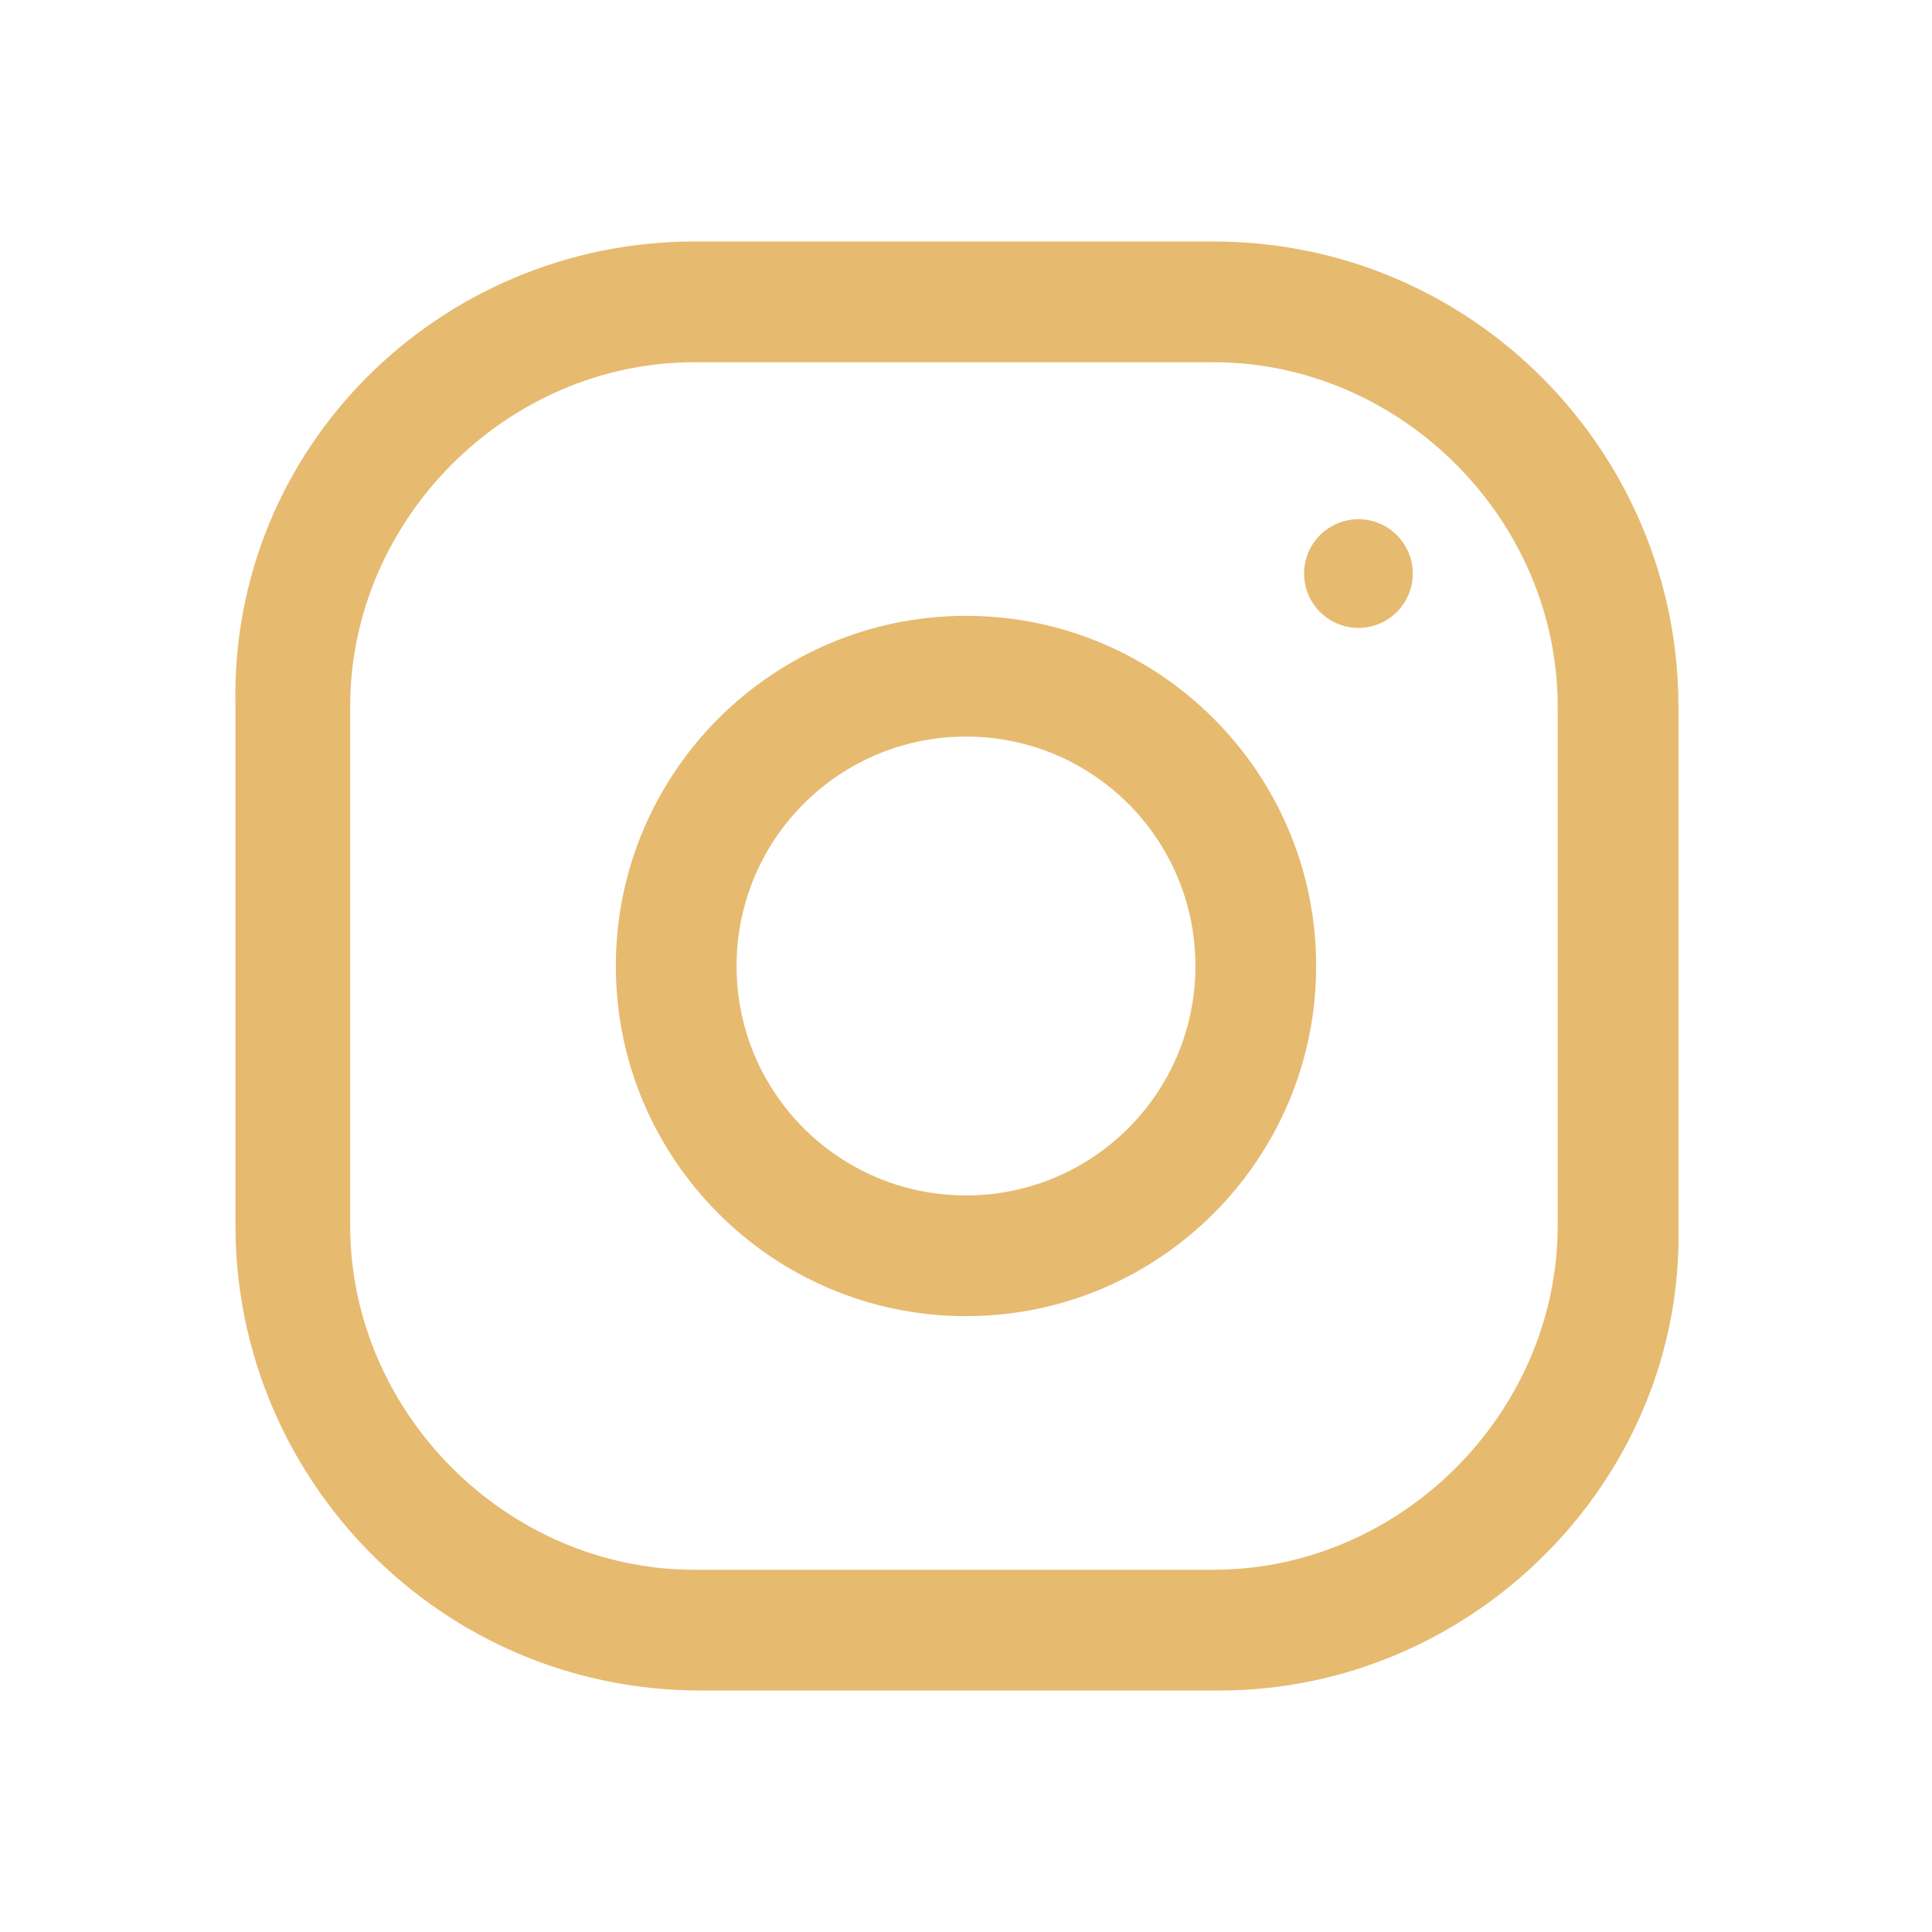 <?xml version="1.0" encoding="utf-8"?>
<!-- Generator: Adobe Illustrator 24.0.1, SVG Export Plug-In . SVG Version: 6.00 Build 0)  -->
<svg version="1.1" id="Layer_1" xmlns="http://www.w3.org/2000/svg" xmlns:xlink="http://www.w3.org/1999/xlink" x="0px" y="0px"
	 width="32px" height="32px" viewBox="0 0 32 32" style="enable-background:new 0 0 32 32;" xml:space="preserve">
<style type="text/css">
	.st0{fill:#E6BB70;}
</style>
<g>
	<path class="st0" d="M20.2,28h-8.6c-4.3,0-7.7-3.5-7.7-7.7v-8.6C3.8,7.4,7.3,4,11.5,4h8.6c4.3,0,7.7,3.5,7.7,7.7v8.6
		C27.9,24.5,24.4,28,20.2,28z M11.5,6c-3.1,0-5.7,2.6-5.7,5.7v8.6c0,3.1,2.6,5.7,5.7,5.7h8.6c3.1,0,5.7-2.6,5.7-5.7v-8.6
		c0-3.1-2.6-5.7-5.7-5.7C20.1,6,11.5,6,11.5,6z"/>
</g>
<g>
	<path class="st0" d="M16,21.8c-3.2,0-5.8-2.6-5.8-5.8s2.6-5.8,5.8-5.8s5.8,2.6,5.8,5.8S19.2,21.8,16,21.8z M16,12.2
		c-2.1,0-3.8,1.7-3.8,3.8s1.7,3.8,3.8,3.8s3.8-1.7,3.8-3.8S18.1,12.2,16,12.2z"/>
</g>
<g>
	<circle class="st0" cx="22.5" cy="9.5" r="0.9"/>
</g>
</svg>
